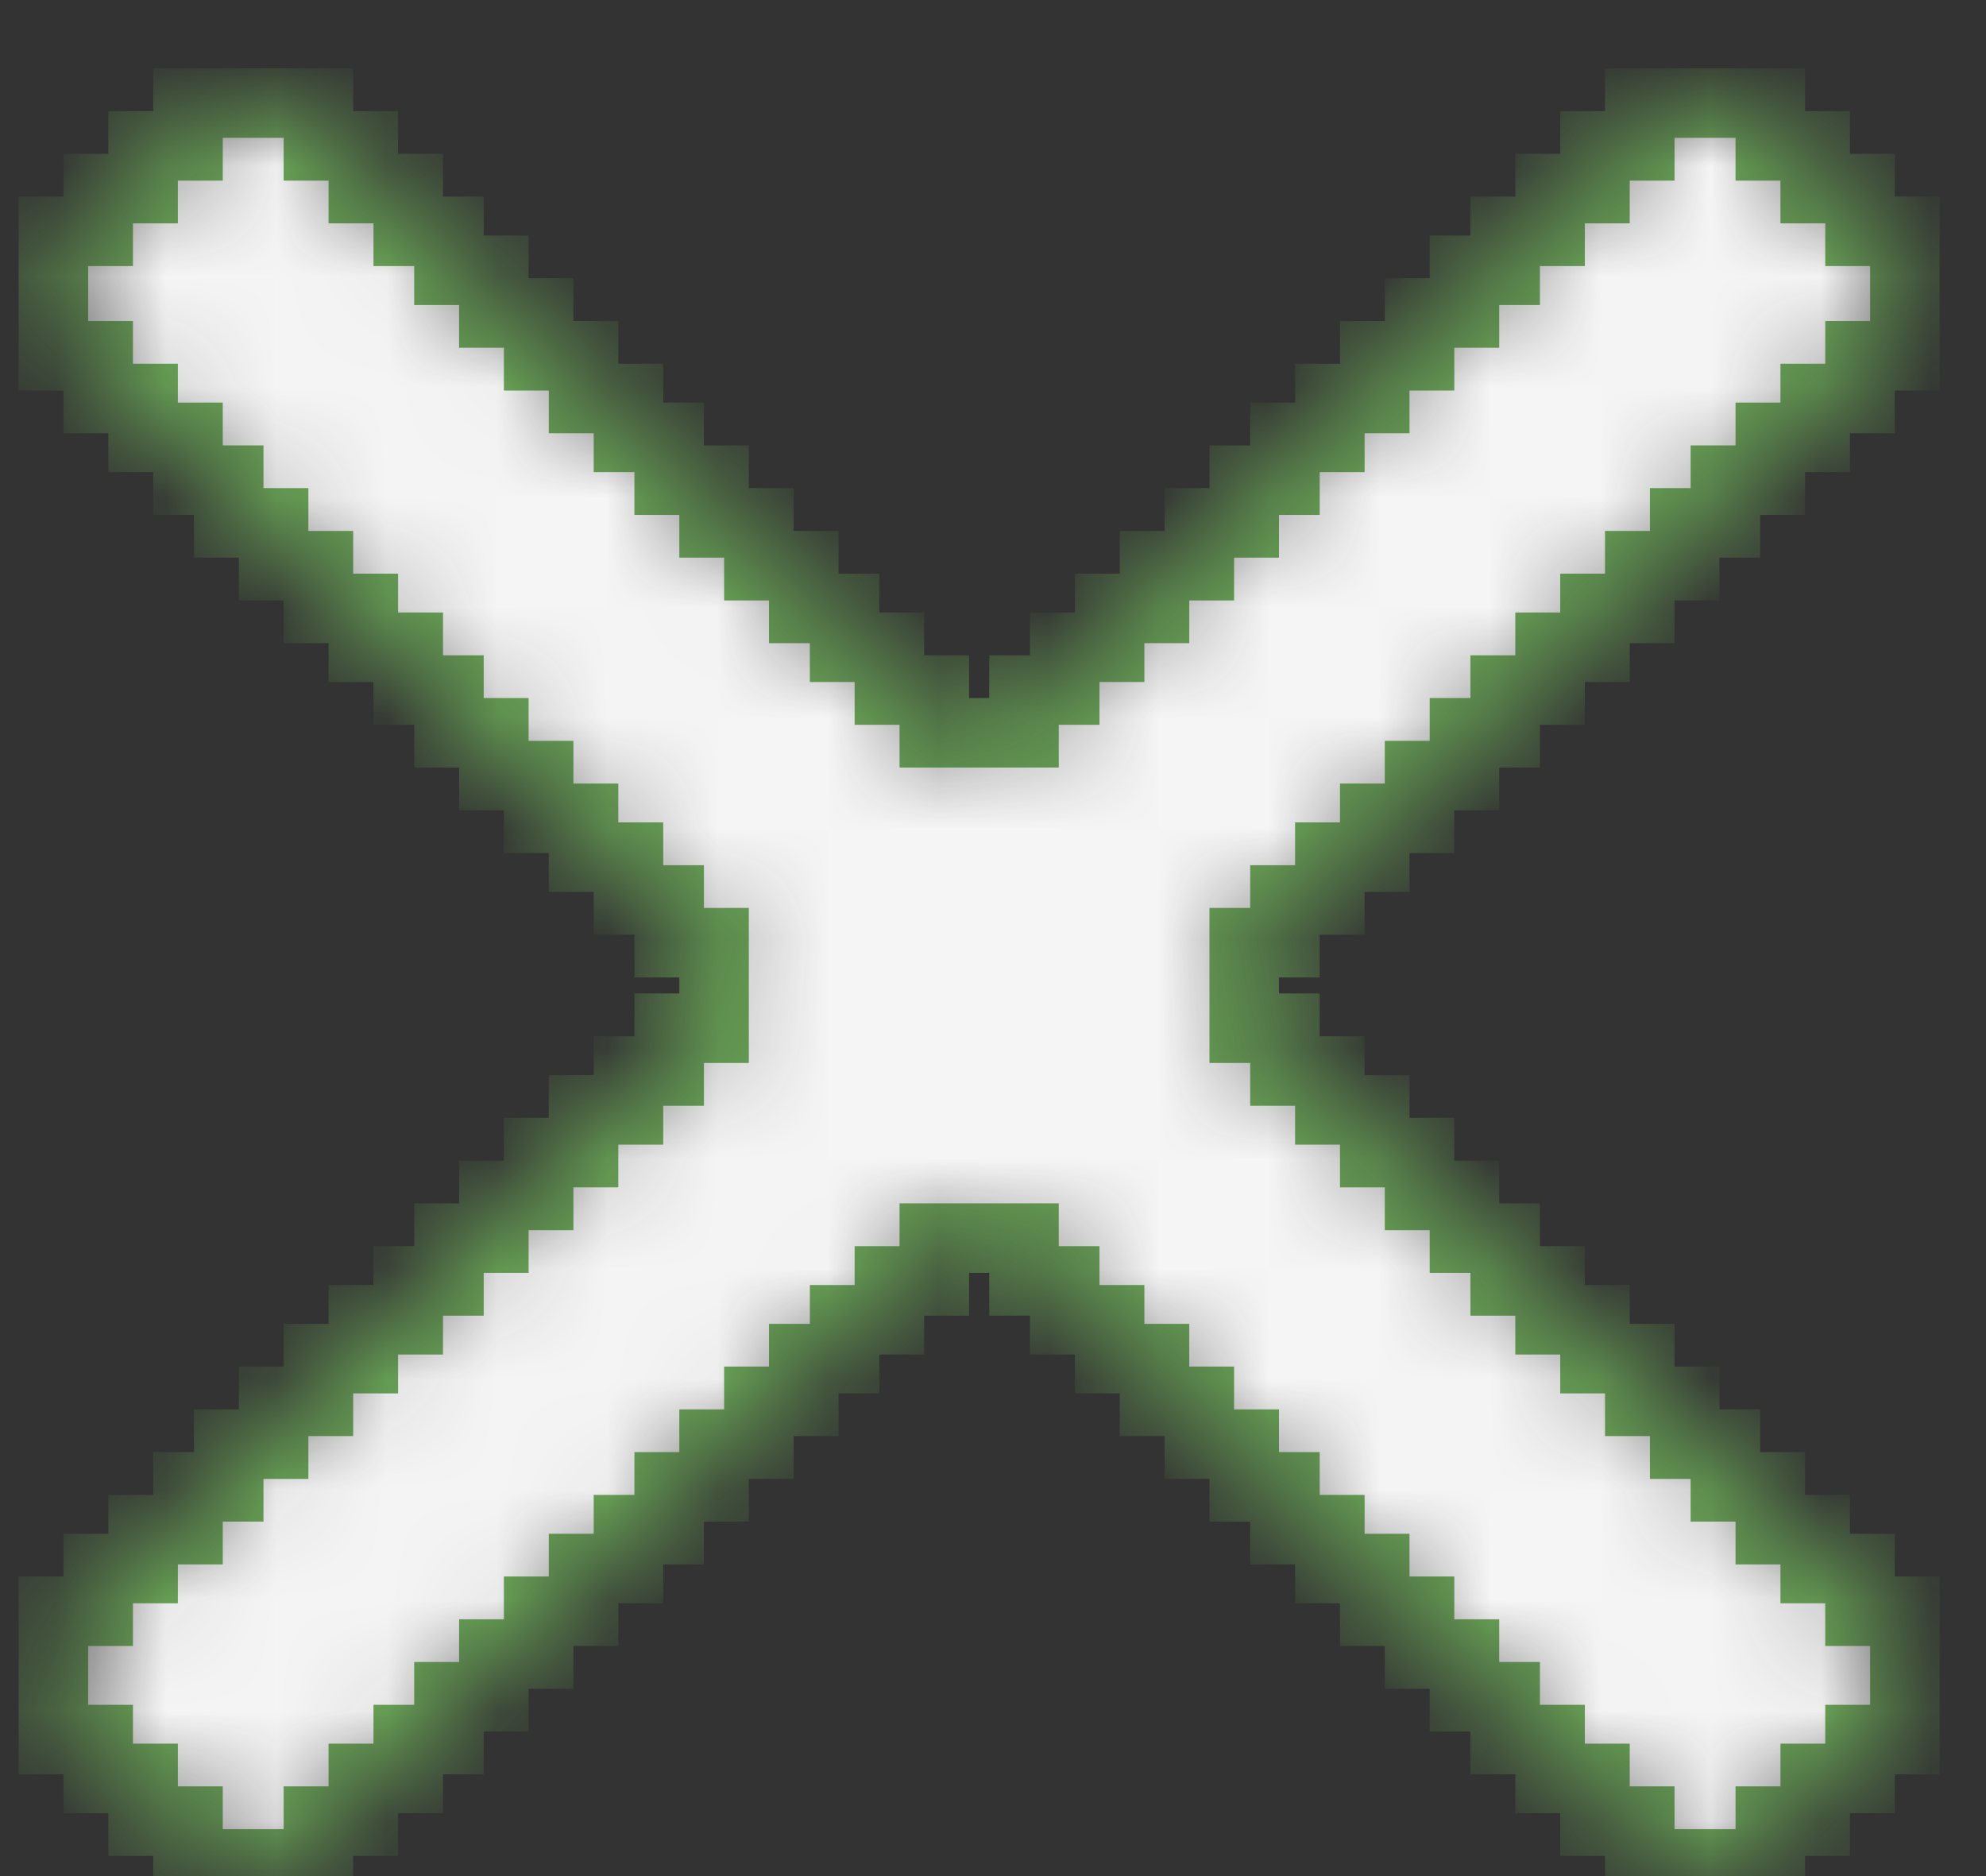 <svg width="18" height="17" viewBox="0 0 18 17" fill="none" xmlns="http://www.w3.org/2000/svg">
<rect x="0" y="0" width="18" height="17" fill="#333333" stroke="none"/>
<mask id="path-1-inside-1_710_19385" fill="white">
<path d="M2.886 0.934V1.322H3.293V1.709H3.7V2.096H4.069V2.449H4.476V2.836H4.882V3.224H5.289V3.611H5.696V3.963H6.065V4.351H6.472V4.738H6.878V5.126H7.285V5.513H7.655V5.865H8.061V6.253H8.468V6.64H9.281V6.253H9.65V5.865H10.057V5.513H10.464V5.126H10.87V4.738H11.277V4.351H11.646V3.963H12.053V3.611H12.46V3.224H12.866V2.836H13.273V2.449H13.642V2.096H14.049V1.709H14.456V1.322H14.862V0.934H16.045V1.322H16.452V1.709H16.858V2.096H17.265V3.224H16.858V3.611H16.452V3.963H16.045V4.351H15.638V4.738H15.269V5.126H14.862V5.513H14.456V5.865H14.049V6.253H13.642V6.64H13.273V7.028H12.866V7.415H12.46V7.767H12.053V8.155H11.646V8.542H11.277V9.317H11.646V9.705H12.053V10.057H12.46V10.444H12.866V10.832H13.273V11.219H13.642V11.607H14.049V11.959H14.456V12.311H14.862V12.698H15.269V13.086H15.638V13.473H16.045V13.861H16.452V14.213H16.858V14.6H17.265V15.763H16.858V16.115H16.452V16.502H16.045V16.89H14.862V16.502H14.456V16.115H14.049V15.763H13.642V15.375H13.273V14.988H12.866V14.6H12.46V14.213H12.053V13.861H11.646V13.473H11.277V13.086H10.87V12.698H10.464V12.311H10.057V11.959H9.65V11.607H9.281V11.219H8.468V11.607H8.061V11.959H7.655V12.311H7.285V12.698H6.878V13.086H6.472V13.473H6.065V13.861H5.696V14.213H5.289V14.6H4.882V14.988H4.476V15.375H4.069V15.763H3.7V16.115H3.293V16.502H2.886V16.89H1.704V16.502H1.297V16.115H0.89V15.763H0.484V14.6H0.89V14.213H1.297V13.861H1.704V13.473H2.073V13.086H2.48V12.698H2.886V12.311H3.293V11.959H3.7V11.607H4.069V11.219H4.476V10.832H4.882V10.444H5.289V10.057H5.696V9.705H6.065V9.317H6.472V8.542H6.065V8.155H5.696V7.767H5.289V7.415H4.882V7.028H4.476V6.64H4.069V6.253H3.7V5.865H3.293V5.513H2.886V5.126H2.48V4.738H2.073V4.351H1.704V3.963H1.297V3.611H0.89V3.224H0.484V2.096H0.89V1.709H1.297V1.322H1.704V0.934H2.886Z"/>
</mask>
<path d="M2.886 0.934V1.322H3.293V1.709H3.7V2.096H4.069V2.449H4.476V2.836H4.882V3.224H5.289V3.611H5.696V3.963H6.065V4.351H6.472V4.738H6.878V5.126H7.285V5.513H7.655V5.865H8.061V6.253H8.468V6.64H9.281V6.253H9.65V5.865H10.057V5.513H10.464V5.126H10.87V4.738H11.277V4.351H11.646V3.963H12.053V3.611H12.46V3.224H12.866V2.836H13.273V2.449H13.642V2.096H14.049V1.709H14.456V1.322H14.862V0.934H16.045V1.322H16.452V1.709H16.858V2.096H17.265V3.224H16.858V3.611H16.452V3.963H16.045V4.351H15.638V4.738H15.269V5.126H14.862V5.513H14.456V5.865H14.049V6.253H13.642V6.64H13.273V7.028H12.866V7.415H12.46V7.767H12.053V8.155H11.646V8.542H11.277V9.317H11.646V9.705H12.053V10.057H12.46V10.444H12.866V10.832H13.273V11.219H13.642V11.607H14.049V11.959H14.456V12.311H14.862V12.698H15.269V13.086H15.638V13.473H16.045V13.861H16.452V14.213H16.858V14.6H17.265V15.763H16.858V16.115H16.452V16.502H16.045V16.89H14.862V16.502H14.456V16.115H14.049V15.763H13.642V15.375H13.273V14.988H12.866V14.6H12.46V14.213H12.053V13.861H11.646V13.473H11.277V13.086H10.87V12.698H10.464V12.311H10.057V11.959H9.65V11.607H9.281V11.219H8.468V11.607H8.061V11.959H7.655V12.311H7.285V12.698H6.878V13.086H6.472V13.473H6.065V13.861H5.696V14.213H5.289V14.6H4.882V14.988H4.476V15.375H4.069V15.763H3.7V16.115H3.293V16.502H2.886V16.89H1.704V16.502H1.297V16.115H0.89V15.763H0.484V14.6H0.89V14.213H1.297V13.861H1.704V13.473H2.073V13.086H2.48V12.698H2.886V12.311H3.293V11.959H3.7V11.607H4.069V11.219H4.476V10.832H4.882V10.444H5.289V10.057H5.696V9.705H6.065V9.317H6.472V8.542H6.065V8.155H5.696V7.767H5.289V7.415H4.882V7.028H4.476V6.64H4.069V6.253H3.7V5.865H3.293V5.513H2.886V5.126H2.48V4.738H2.073V4.351H1.704V3.963H1.297V3.611H0.89V3.224H0.484V2.096H0.89V1.709H1.297V1.322H1.704V0.934H2.886Z" fill="#F5F5F5" stroke="#69A556" stroke-width="0.63" mask="url(#path-1-inside-1_710_19385)"/>
</svg>
